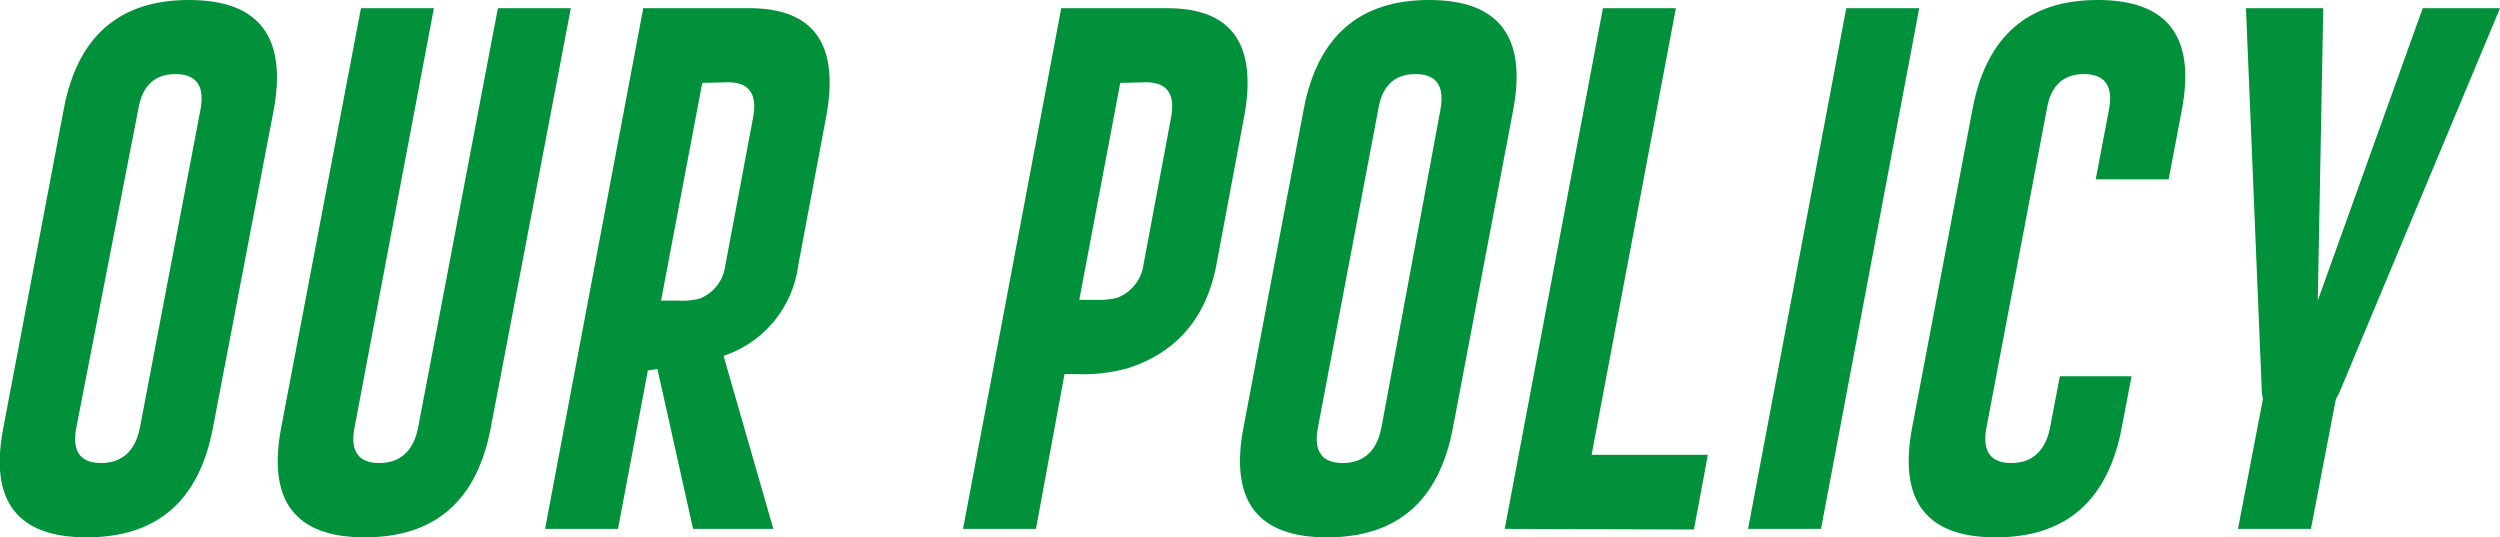 <svg xmlns="http://www.w3.org/2000/svg" viewBox="0 0 200.85 43.17"><defs><style>.cls-1{fill:#00913a;}</style></defs><g id="レイヤー_2" data-name="レイヤー 2"><g id="レイヤー_1-2" data-name="レイヤー 1"><path class="cls-1" d="M17.11,34.36Q15.45,43.15,7,43.17T.27,34.36L5.12,8.78Q6.77,0,15.18,0T22,8.78Zm-1-25.58c.35-1.87-.33-2.82-2-2.83h0c-1.68,0-2.7.94-3,2.83L6.13,34.36c-.36,1.89.31,2.84,2,2.84s2.75-1,3.11-2.84Z"/><path class="cls-1" d="M39.43,34.36q-1.66,8.79-10.09,8.81t-6.75-8.81L29,.66h5.86l-6.38,33.7c-.36,1.89.31,2.84,2,2.84s2.75-1,3.11-2.84L40,.66h5.86Z"/><path class="cls-1" d="M51.68.66h8.53q7.82,0,6.15,8.8L64.13,21.32a8.87,8.87,0,0,1-6,7.27l4,13.9H55.68L52.82,29.65l-.77.11-2.4,12.73H43.79Zm4.74,6L53.11,24.15h1.35A5.81,5.81,0,0,0,56.18,24a3.28,3.28,0,0,0,2.09-2.66L60.5,9.46c.36-1.9-.31-2.85-2-2.85Z"/><path class="cls-1" d="M85.26.66h8.53q7.81,0,6.15,8.8L97.73,21.25q-1.23,6.48-7.21,8.36a13.84,13.84,0,0,1-4,.45h-1L83.23,42.49H77.37Zm4.74,6L86.71,24.09h1.35a5.91,5.91,0,0,0,1.7-.17,3.32,3.32,0,0,0,2.11-2.67L94.08,9.46c.36-1.9-.31-2.85-2-2.85Z"/><path class="cls-1" d="M116.73,34.36q-1.65,8.79-10.08,8.81T99.9,34.36l4.84-25.58Q106.41,0,114.81,0t6.77,8.78Zm-1-25.58c.34-1.87-.33-2.82-2-2.83h0c-1.69,0-2.7.94-3,2.83l-4.85,25.58c-.36,1.89.31,2.84,2,2.84s2.75-1,3.1-2.84Z"/><path class="cls-1" d="M120.89,42.49,128.78.66h5.86l-6.77,35.88h9.34l-1.12,6Z"/><path class="cls-1" d="M148.33.66h5.86L146.3,42.49h-5.86Z"/><path class="cls-1" d="M171.25,30.23l-.79,4.13q-1.67,8.79-10.09,8.81t-6.75-8.81l4.85-25.58Q160.12,0,168.53,0t6.77,8.78l-1.07,5.63h-5.86l1.07-5.63c.35-1.87-.33-2.82-2-2.83h0c-1.68,0-2.7.94-3,2.83l-4.85,25.58c-.35,1.89.31,2.84,2,2.84s2.75-1,3.11-2.84l.79-4.13Z"/><path class="cls-1" d="M186.65.66l-.44,23.49L194.64.66h6.21L187.93,31.57l-.27.51-2,10.41h-5.86l2-10.41-.08-.51L180.44.66Z"/></g></g></svg>